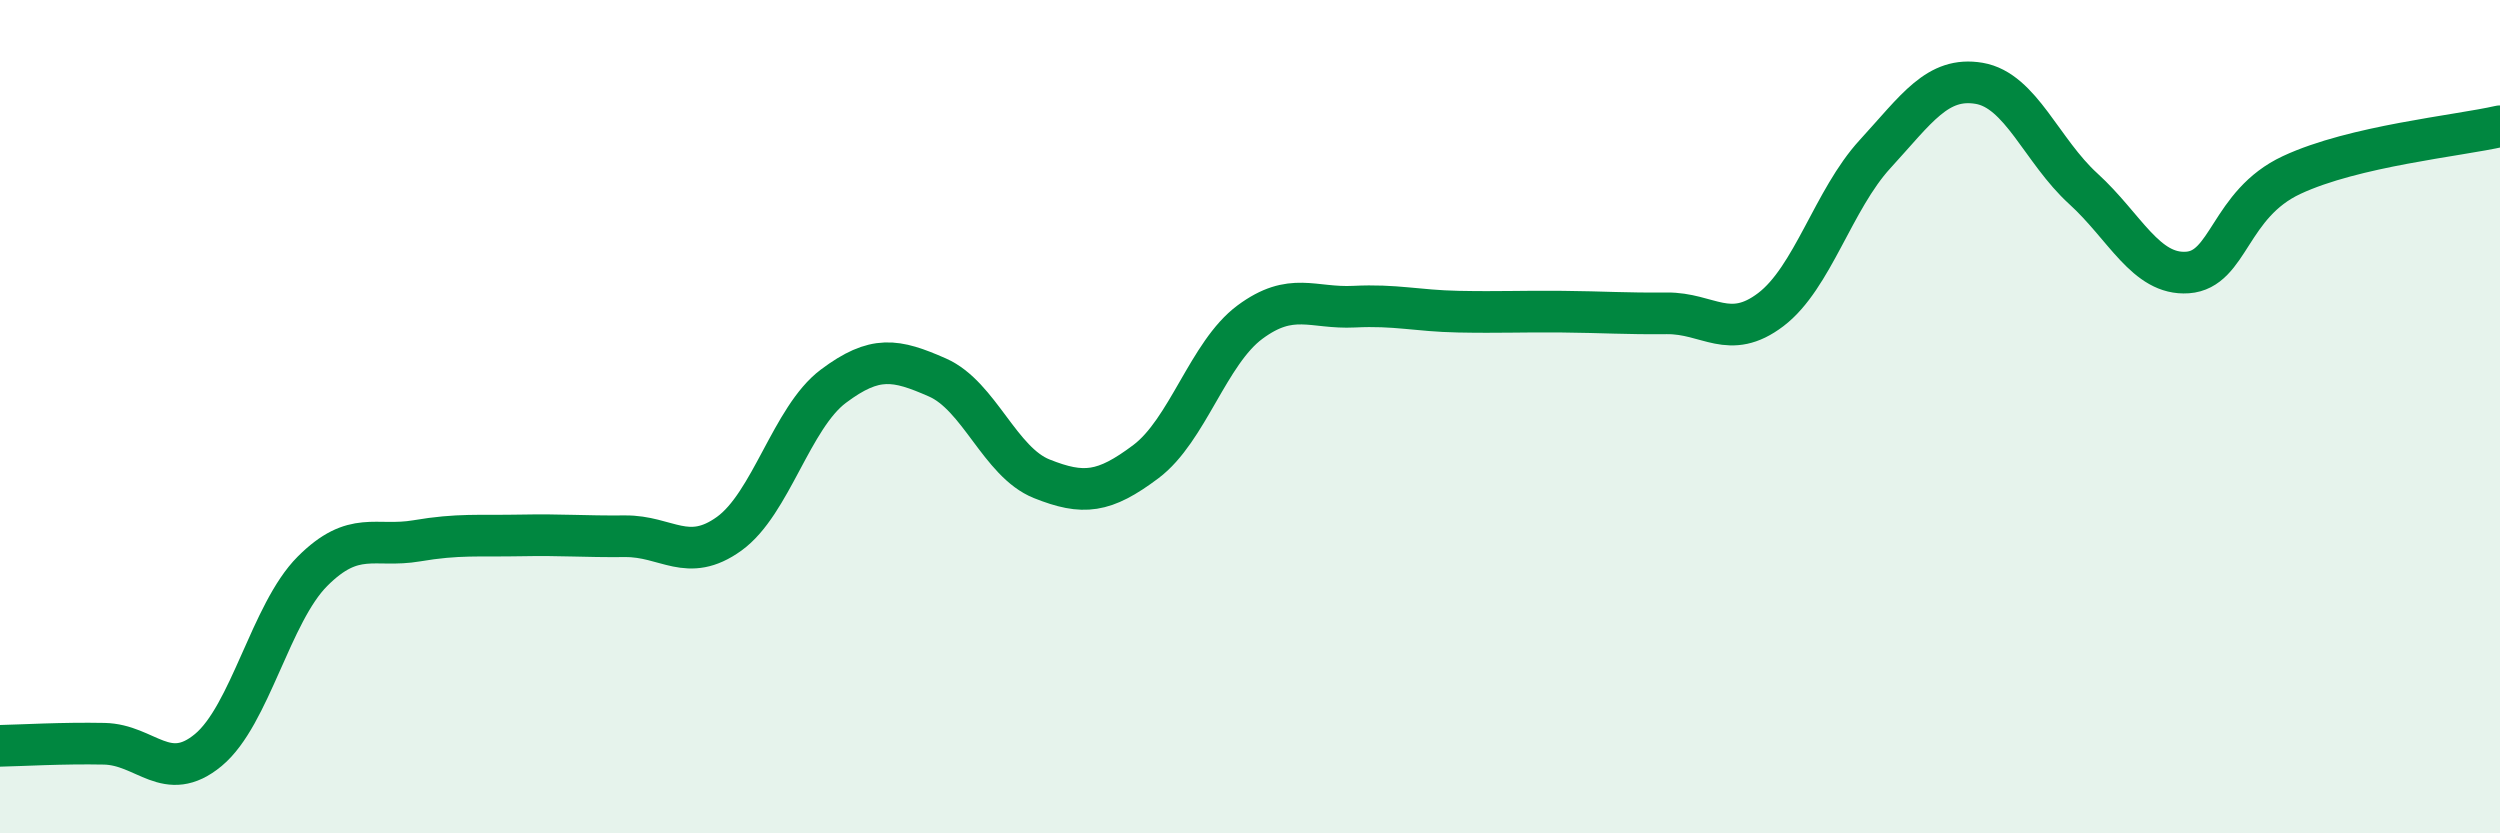 
    <svg width="60" height="20" viewBox="0 0 60 20" xmlns="http://www.w3.org/2000/svg">
      <path
        d="M 0,17.9 C 0.5,17.89 1.5,17.83 2.5,17.85 C 3.5,17.87 4,18.83 5,18 C 6,17.17 6.5,14.71 7.5,13.71 C 8.5,12.71 9,13.15 10,12.98 C 11,12.81 11.5,12.87 12.5,12.85 C 13.5,12.83 14,12.88 15,12.87 C 16,12.86 16.5,13.53 17.5,12.81 C 18.5,12.09 19,10.02 20,9.27 C 21,8.52 21.5,8.62 22.5,9.06 C 23.5,9.5 24,11.09 25,11.49 C 26,11.89 26.5,11.83 27.5,11.08 C 28.5,10.33 29,8.47 30,7.73 C 31,6.99 31.5,7.41 32.5,7.36 C 33.5,7.31 34,7.46 35,7.48 C 36,7.5 36.5,7.47 37.5,7.48 C 38.5,7.49 39,7.53 40,7.52 C 41,7.51 41.5,8.19 42.5,7.43 C 43.5,6.67 44,4.79 45,3.7 C 46,2.61 46.5,1.83 47.5,2 C 48.5,2.17 49,3.62 50,4.53 C 51,5.44 51.5,6.61 52.5,6.54 C 53.5,6.47 53.5,4.9 55,4.2 C 56.5,3.5 59,3.26 60,3.03L60 20L0 20Z"
        fill="#008740"
        opacity="0.1"
        stroke-linecap="round"
        stroke-linejoin="round"
      />
      <path
        d="M 0,17.9 C 0.5,17.89 1.5,17.83 2.5,17.85 C 3.5,17.87 4,18.83 5,18 C 6,17.17 6.5,14.71 7.5,13.71 C 8.5,12.71 9,13.15 10,12.98 C 11,12.81 11.5,12.87 12.5,12.85 C 13.5,12.83 14,12.88 15,12.87 C 16,12.86 16.5,13.53 17.5,12.81 C 18.5,12.09 19,10.02 20,9.27 C 21,8.52 21.5,8.62 22.5,9.06 C 23.5,9.5 24,11.09 25,11.49 C 26,11.89 26.5,11.83 27.5,11.08 C 28.5,10.33 29,8.47 30,7.73 C 31,6.99 31.5,7.41 32.5,7.36 C 33.5,7.31 34,7.46 35,7.48 C 36,7.5 36.5,7.47 37.5,7.48 C 38.5,7.49 39,7.53 40,7.52 C 41,7.51 41.5,8.19 42.5,7.43 C 43.5,6.67 44,4.79 45,3.7 C 46,2.61 46.5,1.83 47.5,2 C 48.5,2.17 49,3.62 50,4.53 C 51,5.44 51.5,6.61 52.5,6.54 C 53.5,6.47 53.5,4.9 55,4.2 C 56.5,3.5 59,3.26 60,3.03"
        stroke="#008740"
        stroke-width="1"
        fill="none"
        stroke-linecap="round"
        stroke-linejoin="round"
      />
    </svg>
  